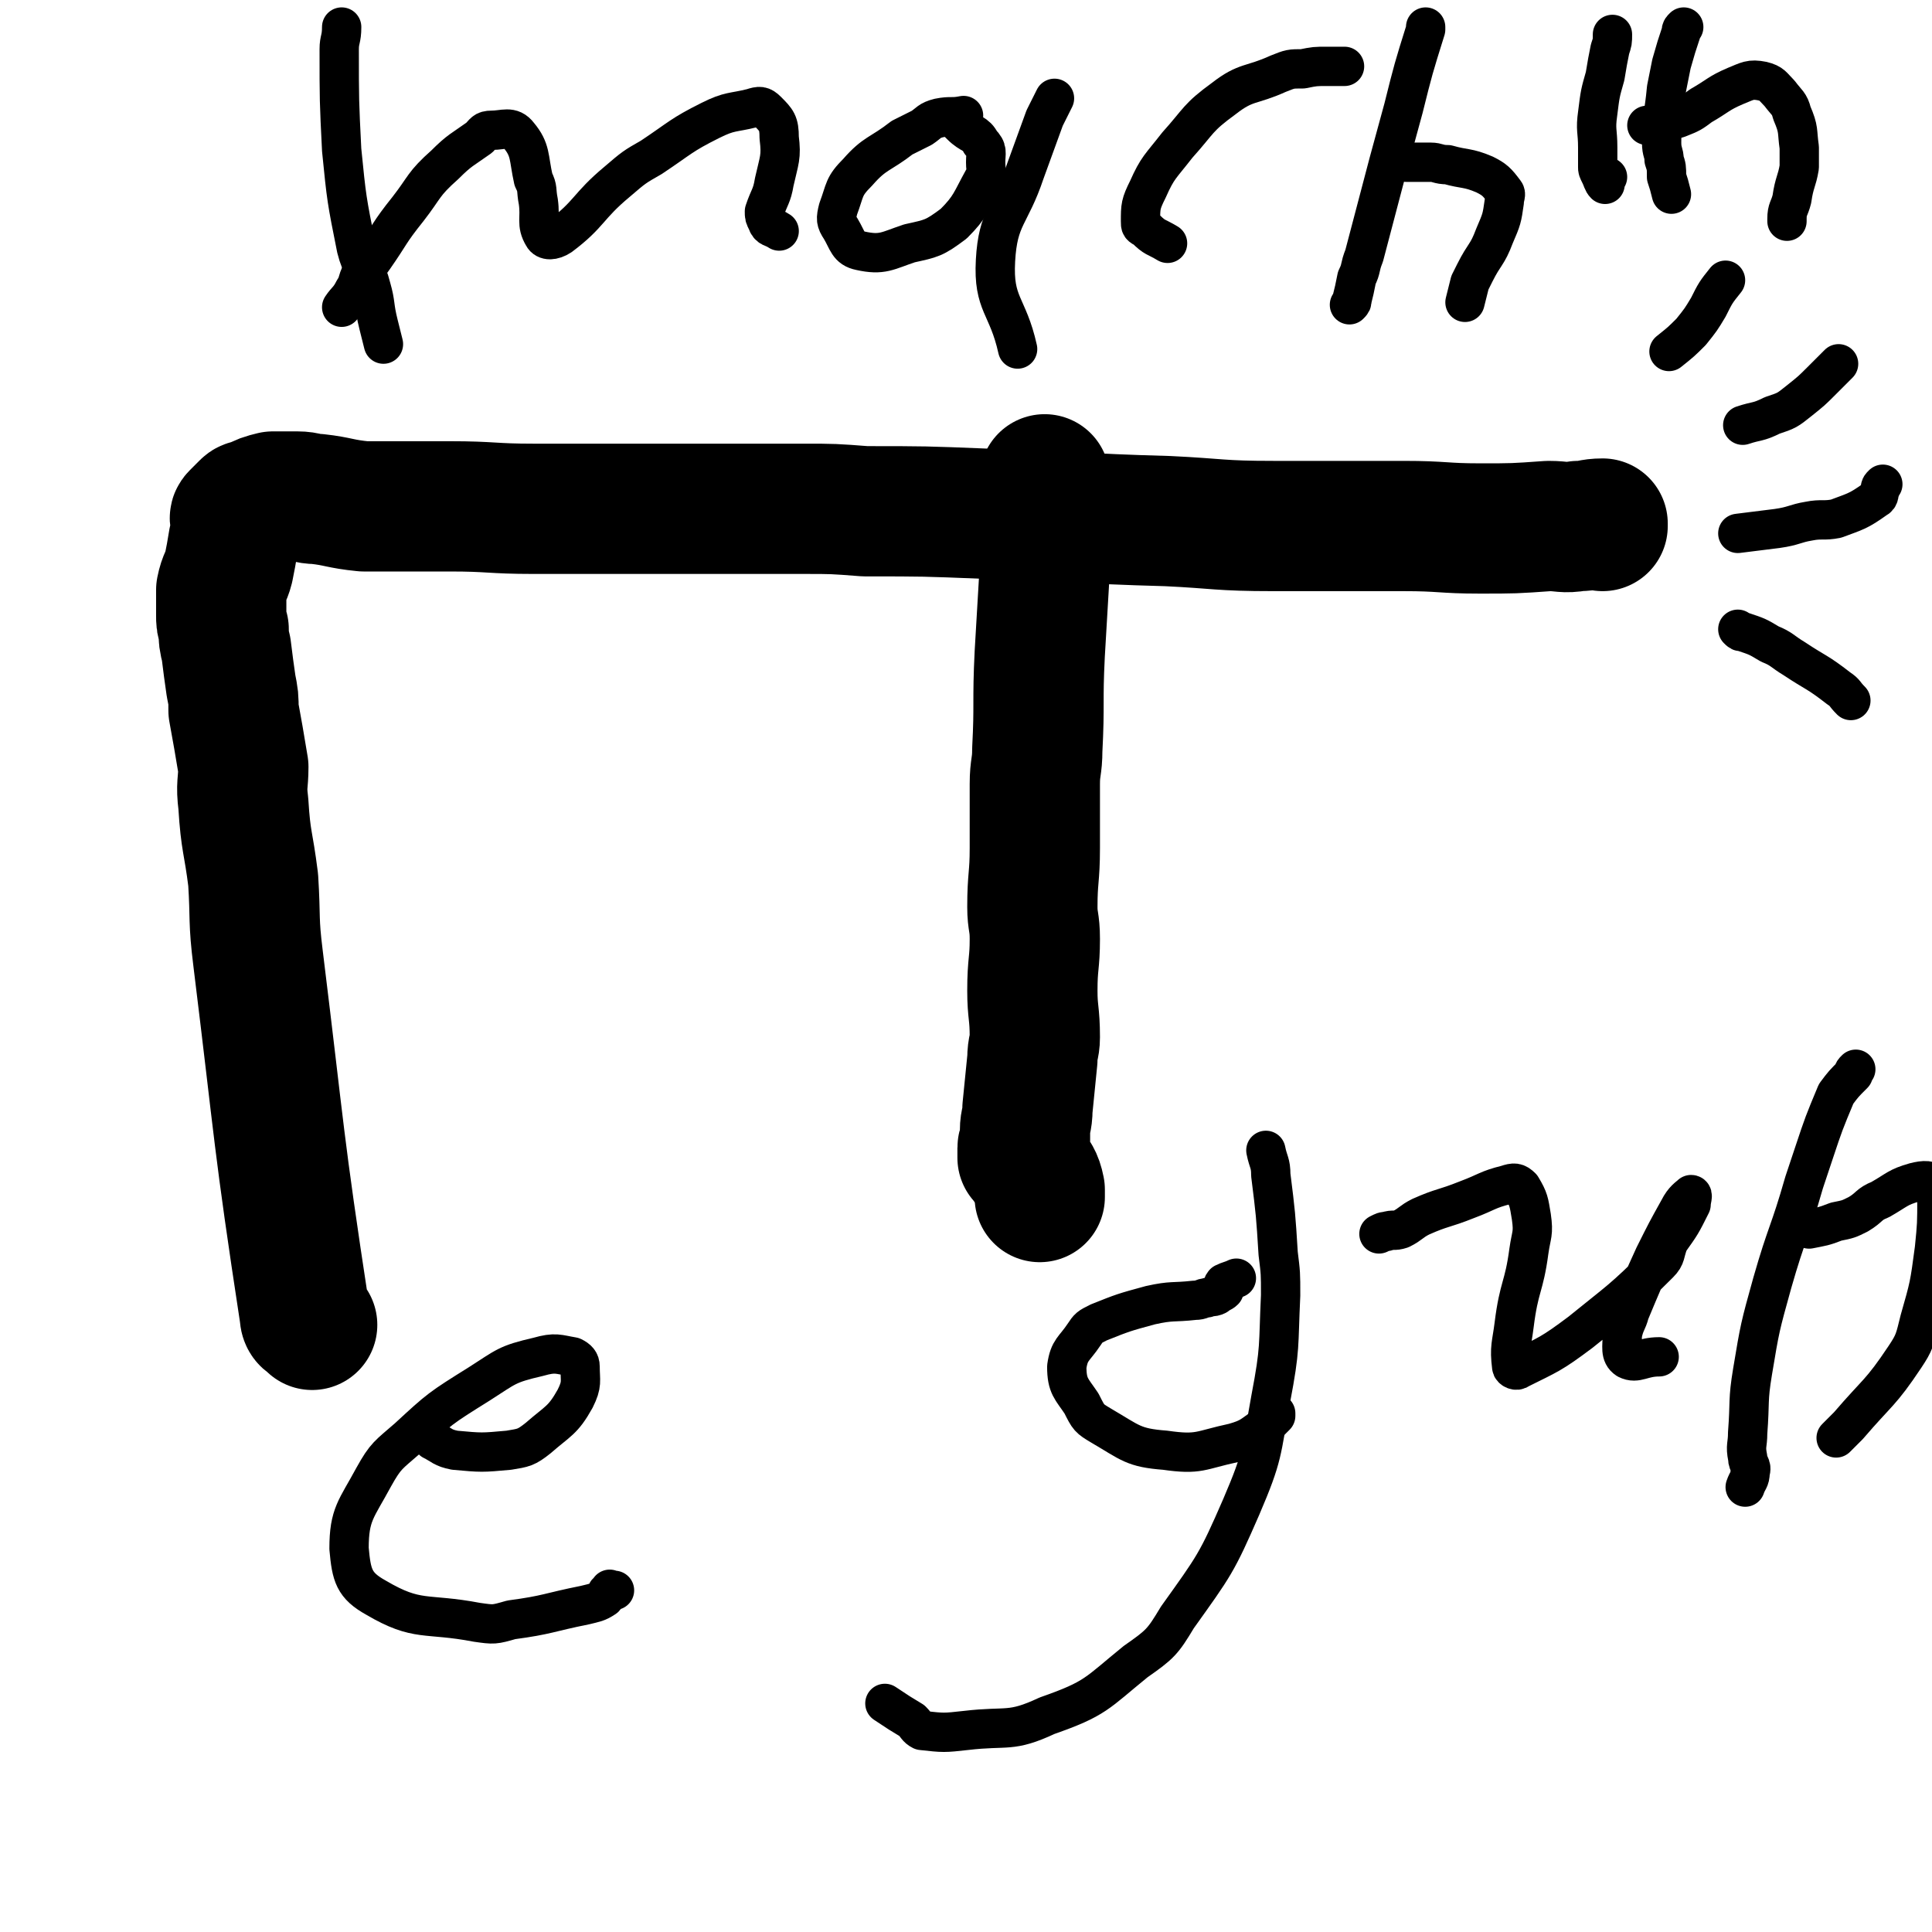 <svg viewBox='0 0 786 786' version='1.1' xmlns='http://www.w3.org/2000/svg' xmlns:xlink='http://www.w3.org/1999/xlink'><g fill='none' stroke='#000000' stroke-width='53' stroke-linecap='round' stroke-linejoin='round'><path d='M127,539c0,0 0,0 0,0 -1,-2 -3,-1 -3,-4 -11,-72 -10,-72 -19,-145 -2,-16 -1,-16 -2,-32 -2,-16 -3,-15 -4,-31 -1,-8 0,-8 0,-15 -2,-12 -2,-12 -4,-23 0,-5 0,-5 -1,-10 -1,-7 -1,-7 -2,-15 -1,-4 -1,-4 -1,-8 -1,-3 -1,-3 -1,-6 0,-2 0,-2 0,-3 0,-2 0,-2 0,-3 0,-2 0,-2 0,-4 1,-5 2,-5 3,-9 1,-5 1,-5 2,-11 1,-3 1,-3 1,-7 0,-2 -1,-2 0,-3 1,-1 1,-1 2,-2 1,-1 1,-1 2,-2 1,-1 1,0 3,-1 4,-2 4,-2 8,-3 2,0 2,0 4,0 3,0 3,0 6,0 4,0 4,1 8,1 9,1 9,2 19,3 17,0 17,0 35,0 17,0 17,1 34,1 10,0 10,0 20,0 21,0 21,0 42,0 24,0 24,0 48,0 12,0 12,0 25,1 24,0 24,0 49,1 37,1 37,2 74,3 21,1 21,2 43,2 27,0 27,0 53,0 16,0 16,1 31,1 14,0 14,0 28,-1 6,0 6,1 12,0 5,0 5,-1 10,-1 0,0 0,0 0,1 '/><path d='M425,195c0,0 0,0 0,0 0,3 0,3 0,6 0,6 0,6 0,12 0,10 0,10 0,19 -1,17 -1,17 -2,34 -1,20 0,20 -1,39 0,7 -1,7 -1,14 0,13 0,13 0,26 0,12 -1,12 -1,24 0,6 1,6 1,13 0,10 -1,10 -1,21 0,9 1,9 1,19 0,4 -1,4 -1,9 -1,10 -1,10 -2,20 0,5 -1,5 -1,9 0,2 0,2 0,4 0,2 -1,2 -1,3 0,2 0,2 0,4 0,0 0,0 1,1 1,2 1,1 2,3 2,4 3,4 4,9 0,1 0,2 0,3 '/></g>
<g fill='none' stroke='#000000' stroke-width='16' stroke-linecap='round' stroke-linejoin='round'><path d='M707,217c0,0 0,0 0,0 8,-1 8,-1 16,-2 7,-1 7,-2 13,-3 5,-1 6,0 11,-1 8,-3 9,-3 16,-8 2,-1 1,-2 2,-4 0,-1 0,-1 1,-2 '/><path d='M709,173c0,0 0,0 0,0 6,-2 6,-1 12,-4 6,-2 6,-2 11,-6 5,-4 5,-4 9,-8 3,-3 3,-3 7,-7 '/><path d='M679,143c0,0 0,0 0,0 5,-4 5,-4 9,-8 4,-5 4,-5 7,-10 3,-6 3,-6 7,-11 '/><path d='M707,256c0,0 0,0 0,0 1,1 1,1 2,1 6,2 6,2 11,5 5,2 5,3 10,6 9,6 9,5 18,12 3,2 2,2 5,5 '/><path d='M156,140c0,0 0,0 0,0 -1,-4 -1,-4 -2,-8 -2,-8 -1,-8 -3,-15 -2,-8 -4,-8 -6,-16 -4,-20 -4,-20 -6,-40 -1,-20 -1,-20 -1,-41 0,-4 1,-4 1,-9 '/><path d='M139,125c0,0 0,0 0,0 2,-3 3,-3 5,-7 2,-3 1,-3 3,-7 2,-3 3,-3 5,-6 7,-10 6,-10 14,-20 7,-9 6,-10 15,-18 6,-6 7,-6 14,-11 2,-2 2,-3 5,-3 5,0 8,-2 11,2 5,6 4,9 6,18 2,4 1,4 2,9 1,7 -1,9 2,14 1,2 4,2 7,0 12,-9 11,-12 23,-22 7,-6 7,-6 14,-10 12,-8 12,-9 24,-15 8,-4 9,-3 17,-5 3,-1 4,-1 6,1 4,4 5,5 5,11 1,8 0,9 -2,18 -1,6 -2,6 -4,12 0,2 0,2 1,4 1,3 2,2 5,4 '/><path d='M392,47c0,0 0,0 0,0 -5,1 -5,0 -10,1 -4,1 -4,2 -7,4 -4,2 -4,2 -8,4 -9,7 -11,6 -18,14 -6,6 -5,7 -8,15 -1,4 -1,5 1,8 3,5 3,8 8,9 9,2 11,0 20,-3 9,-2 10,-2 18,-8 7,-7 7,-9 12,-18 2,-3 1,-3 1,-7 0,-4 1,-5 -2,-8 -2,-4 -4,-3 -8,-7 -1,-1 -1,-1 -2,-2 '/><path d='M429,40c0,0 0,0 0,0 -2,4 -2,4 -4,8 -4,11 -4,11 -8,22 -6,18 -11,18 -12,36 -1,18 5,18 9,36 '/><path d='M547,27c0,0 0,0 0,0 -3,0 -3,0 -7,0 -5,0 -5,0 -10,1 -5,0 -5,0 -10,2 -11,5 -13,3 -22,10 -11,8 -10,9 -19,19 -7,9 -8,9 -12,18 -3,6 -3,7 -3,13 0,2 0,2 2,3 4,4 4,3 9,6 '/><path d='M549,124c0,0 0,0 0,0 1,-1 1,-1 1,-2 1,-4 1,-4 2,-9 2,-4 1,-4 3,-9 5,-19 5,-19 10,-38 3,-11 3,-11 6,-22 4,-16 4,-16 9,-32 0,-1 0,-1 0,-1 '/><path d='M572,66c0,0 0,0 0,0 2,0 2,0 3,0 3,0 3,0 7,0 3,0 3,1 7,1 7,2 8,1 15,4 4,2 5,3 8,7 1,1 0,2 0,4 -1,7 -1,7 -4,14 -3,8 -4,7 -8,15 -1,2 -1,2 -2,4 -1,4 -1,4 -2,8 '/><path d='M654,72c0,0 0,0 0,0 -1,1 -1,3 -1,3 -1,-1 -1,-2 -2,-4 -1,-2 -1,-2 -1,-3 0,-3 0,-3 0,-5 0,-2 0,-2 0,-3 0,-7 -1,-7 0,-14 1,-8 1,-8 3,-15 1,-6 1,-6 2,-11 1,-3 1,-3 1,-6 '/><path d='M680,79c0,0 0,0 0,0 -1,-4 -1,-4 -2,-7 0,-4 0,-4 -1,-7 0,-3 -1,-3 -1,-7 0,-11 1,-11 2,-22 1,-5 1,-5 2,-10 2,-7 2,-7 4,-13 0,-1 0,-1 1,-2 '/><path d='M670,51c0,0 0,0 0,0 3,0 3,0 6,-1 4,-1 4,-1 7,-2 5,-2 5,-2 9,-5 7,-4 7,-5 14,-8 5,-2 6,-3 11,-2 4,1 4,2 7,5 3,4 4,4 5,8 3,7 2,7 3,14 0,4 0,4 0,8 -1,6 -2,6 -3,13 -1,4 -2,4 -2,8 0,0 0,0 0,1 '/><path d='M250,647c0,0 0,0 0,0 0,0 0,0 -1,0 -1,0 -1,-1 -1,0 -2,1 -1,2 -2,3 -3,2 -4,2 -8,3 -15,3 -15,4 -30,6 -7,2 -7,2 -14,1 -21,-4 -24,0 -41,-10 -9,-5 -10,-9 -11,-20 0,-14 3,-16 10,-29 5,-9 6,-9 14,-16 13,-12 13,-12 29,-22 11,-7 11,-8 24,-11 7,-2 8,-1 14,0 2,1 3,2 3,4 0,6 1,7 -2,13 -5,9 -7,9 -15,16 -5,4 -6,4 -12,5 -11,1 -11,1 -22,0 -5,-1 -5,-2 -9,-4 '/><path d='M360,693c0,0 0,0 0,0 6,4 6,4 11,7 2,2 2,3 4,4 9,1 9,1 18,0 17,-2 18,1 33,-6 20,-7 20,-9 36,-22 10,-7 11,-8 17,-18 15,-21 16,-22 26,-45 9,-21 8,-22 12,-44 4,-21 3,-21 4,-42 0,-9 0,-9 -1,-17 -1,-16 -1,-16 -3,-32 0,-5 -1,-5 -2,-10 '/><path d='M503,520c0,0 0,0 0,0 -2,1 -3,1 -5,2 -1,1 0,2 0,3 -1,1 -2,1 -3,2 -2,1 -2,0 -4,1 -2,0 -2,1 -5,1 -9,1 -9,0 -18,2 -11,3 -11,3 -21,7 -4,2 -4,2 -6,5 -4,6 -6,6 -7,13 0,8 2,9 6,15 3,6 3,6 8,9 12,7 13,9 26,10 14,2 14,0 28,-3 7,-2 7,-3 13,-7 2,-2 2,-2 4,-4 0,-1 0,-1 0,-1 '/><path d='M561,502c0,0 0,0 0,0 2,-1 2,-1 3,-1 3,-1 3,0 6,-1 4,-2 4,-3 8,-5 9,-4 9,-3 19,-7 8,-3 8,-4 16,-6 3,-1 4,-1 6,1 3,5 3,6 4,12 1,7 0,7 -1,14 -2,15 -4,14 -6,30 -1,8 -2,9 -1,17 0,1 2,2 3,1 12,-6 13,-6 25,-15 16,-13 17,-13 32,-28 3,-3 2,-4 4,-9 5,-7 5,-7 9,-15 0,-2 1,-4 0,-4 -1,1 -3,2 -5,6 -5,9 -5,9 -10,19 -5,11 -5,11 -10,23 -1,4 -2,4 -3,9 0,5 -1,8 2,10 4,2 6,-1 13,-1 '/><path d='M710,605c0,0 0,0 0,0 1,-3 2,-3 2,-6 1,-3 -1,-3 -1,-6 -1,-5 0,-5 0,-10 1,-13 0,-13 2,-25 3,-18 3,-18 8,-36 6,-21 7,-20 13,-41 2,-6 2,-6 4,-12 4,-12 4,-12 9,-24 3,-4 3,-4 7,-8 0,-1 0,-1 1,-2 '/><path d='M736,500c0,0 0,0 0,0 5,-1 6,-1 11,-3 5,-1 5,-1 9,-3 5,-3 4,-4 9,-6 7,-4 7,-5 14,-7 4,-1 6,-1 9,1 2,1 0,2 0,5 0,11 0,11 -1,21 -2,15 -2,15 -6,29 -2,8 -2,9 -6,15 -10,15 -11,14 -23,28 -2,2 -2,2 -5,5 '/></g>
</svg>
